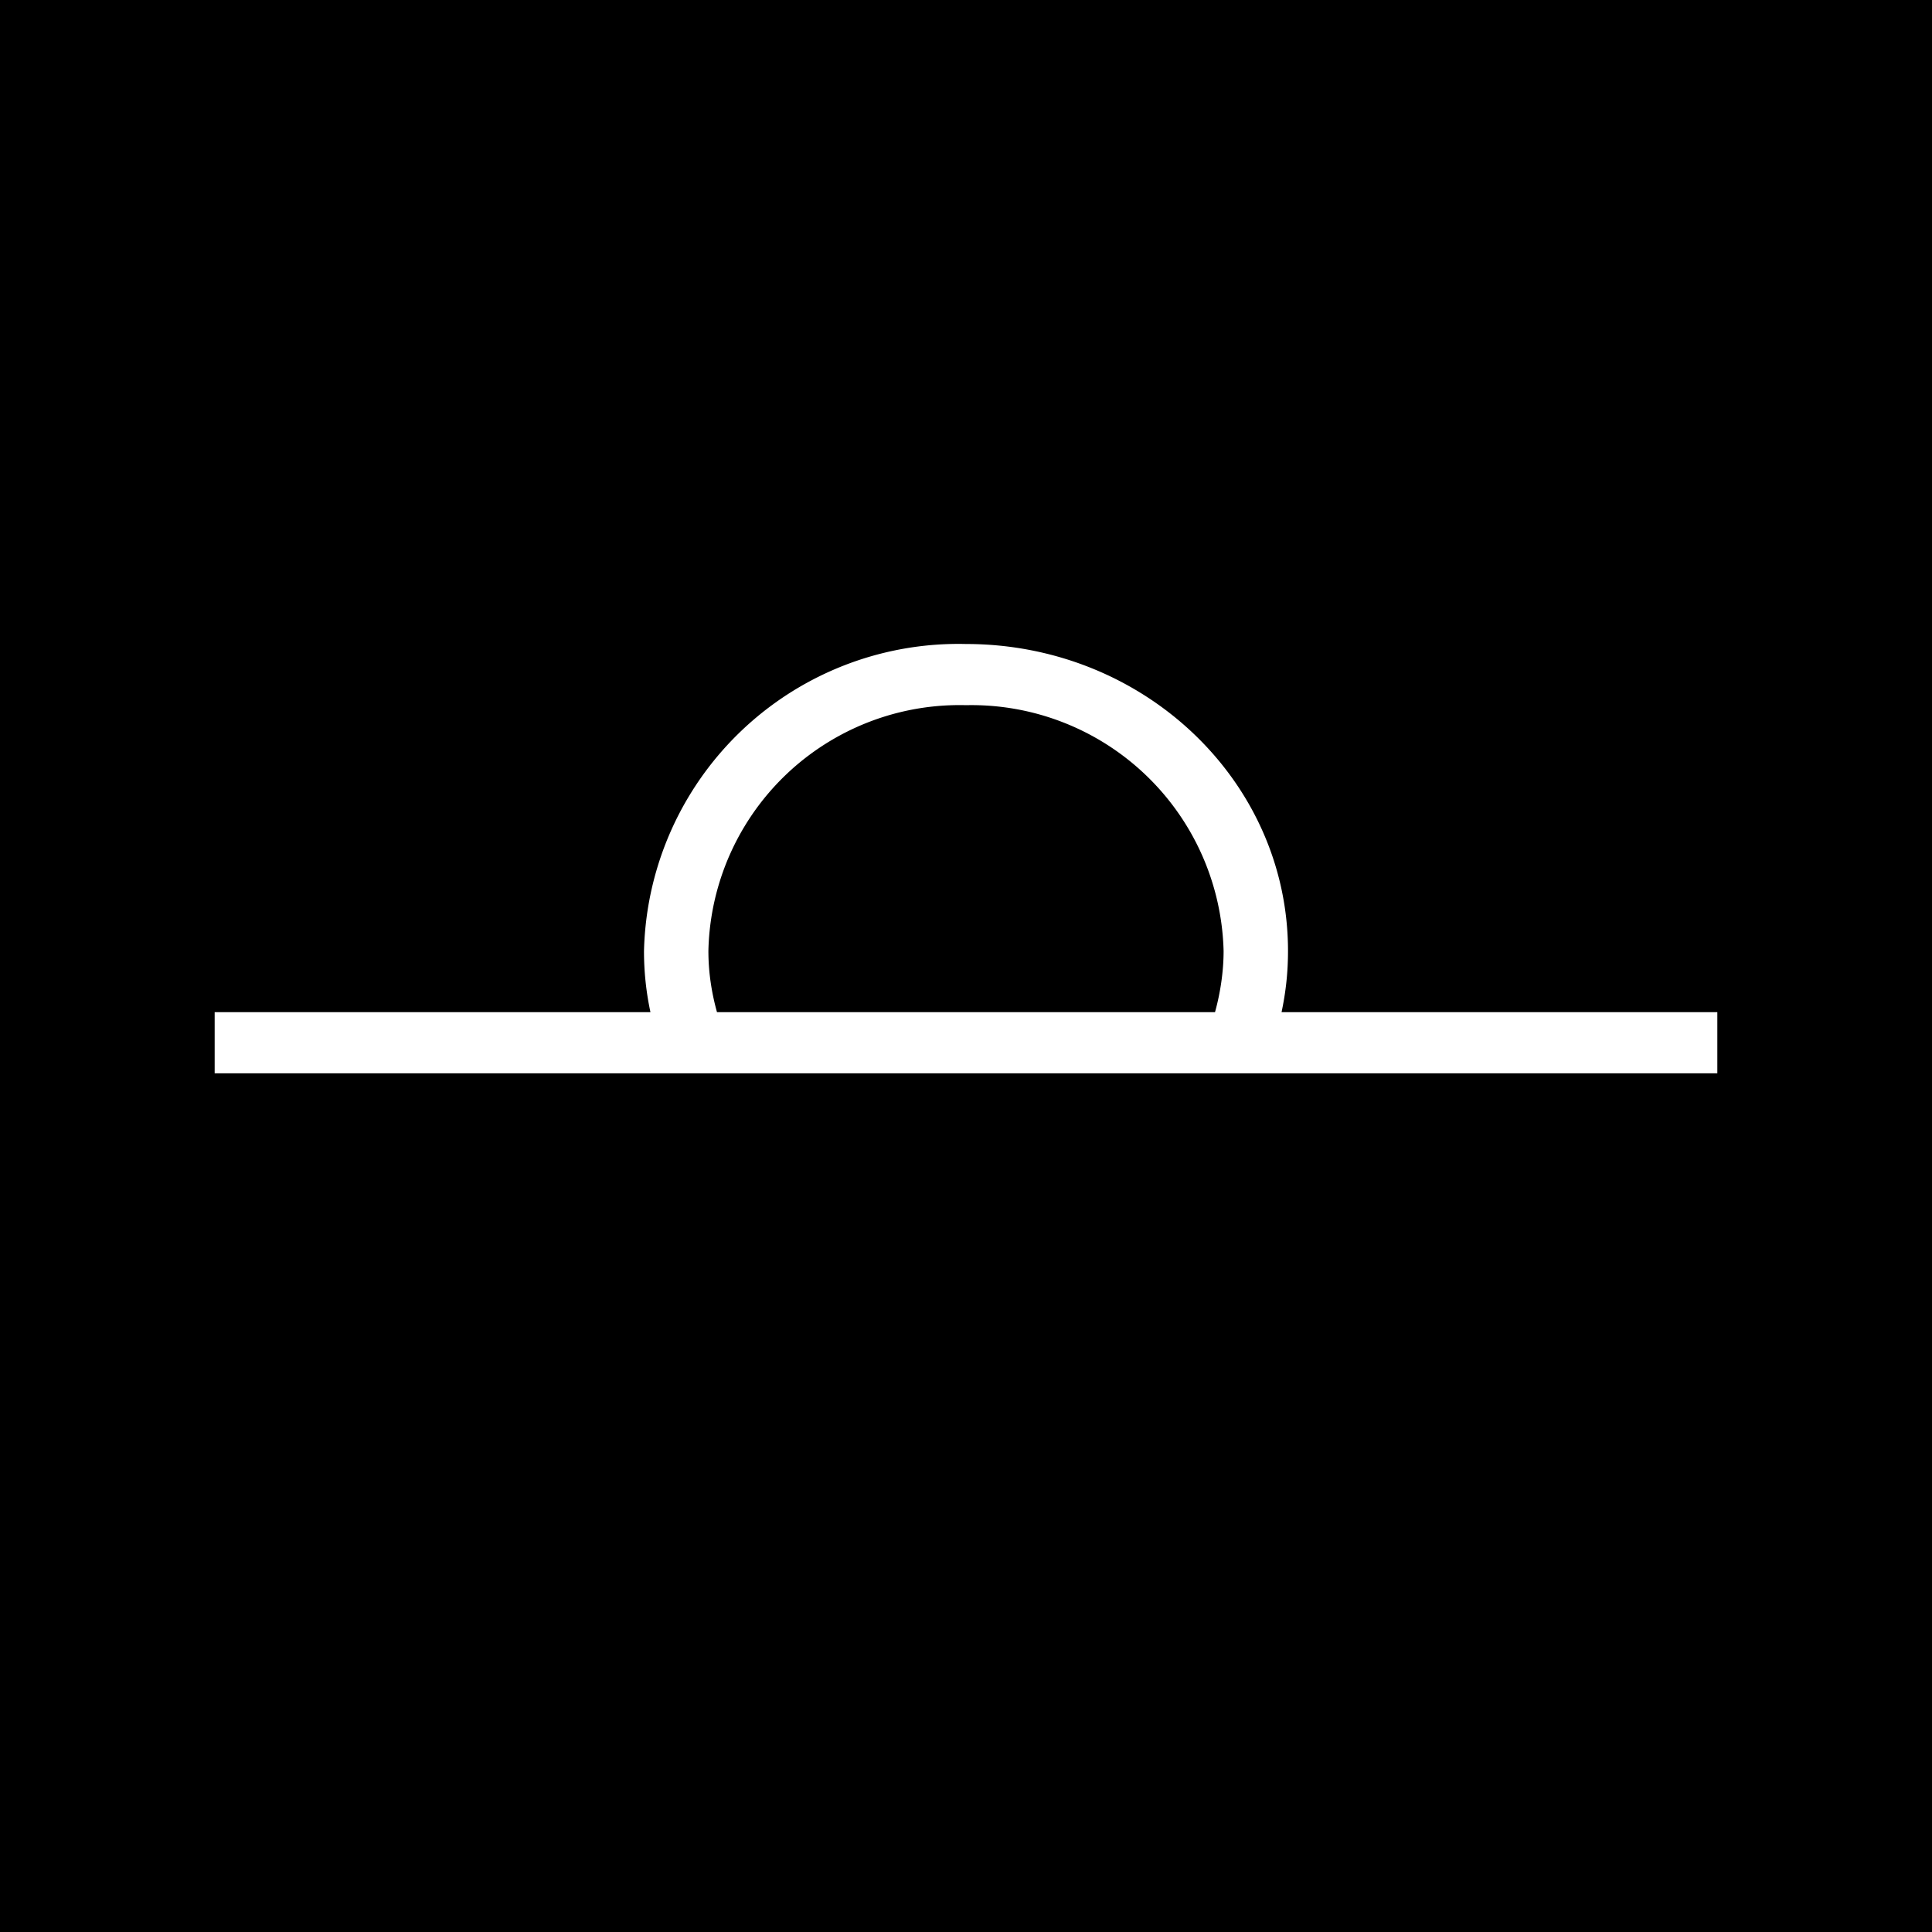 <svg xmlns="http://www.w3.org/2000/svg" width="18" height="18"><path d="M0 0h18v18H0z"/><path fill="#fff" d="M6.68 9.43h4.64c.05-.18.08-.38.08-.57A2.35 2.35 0 0 0 9 6.57a2.34 2.34 0 0 0-2.4 2.29c0 .2.03.39.08.57m5.26 0H16V10H2v-.57h4.06A2.7 2.7 0 0 1 6 8.86 2.93 2.93 0 0 1 9 6c1.66 0 3 1.28 3 2.86 0 .2-.02.38-.06.57"/></svg>